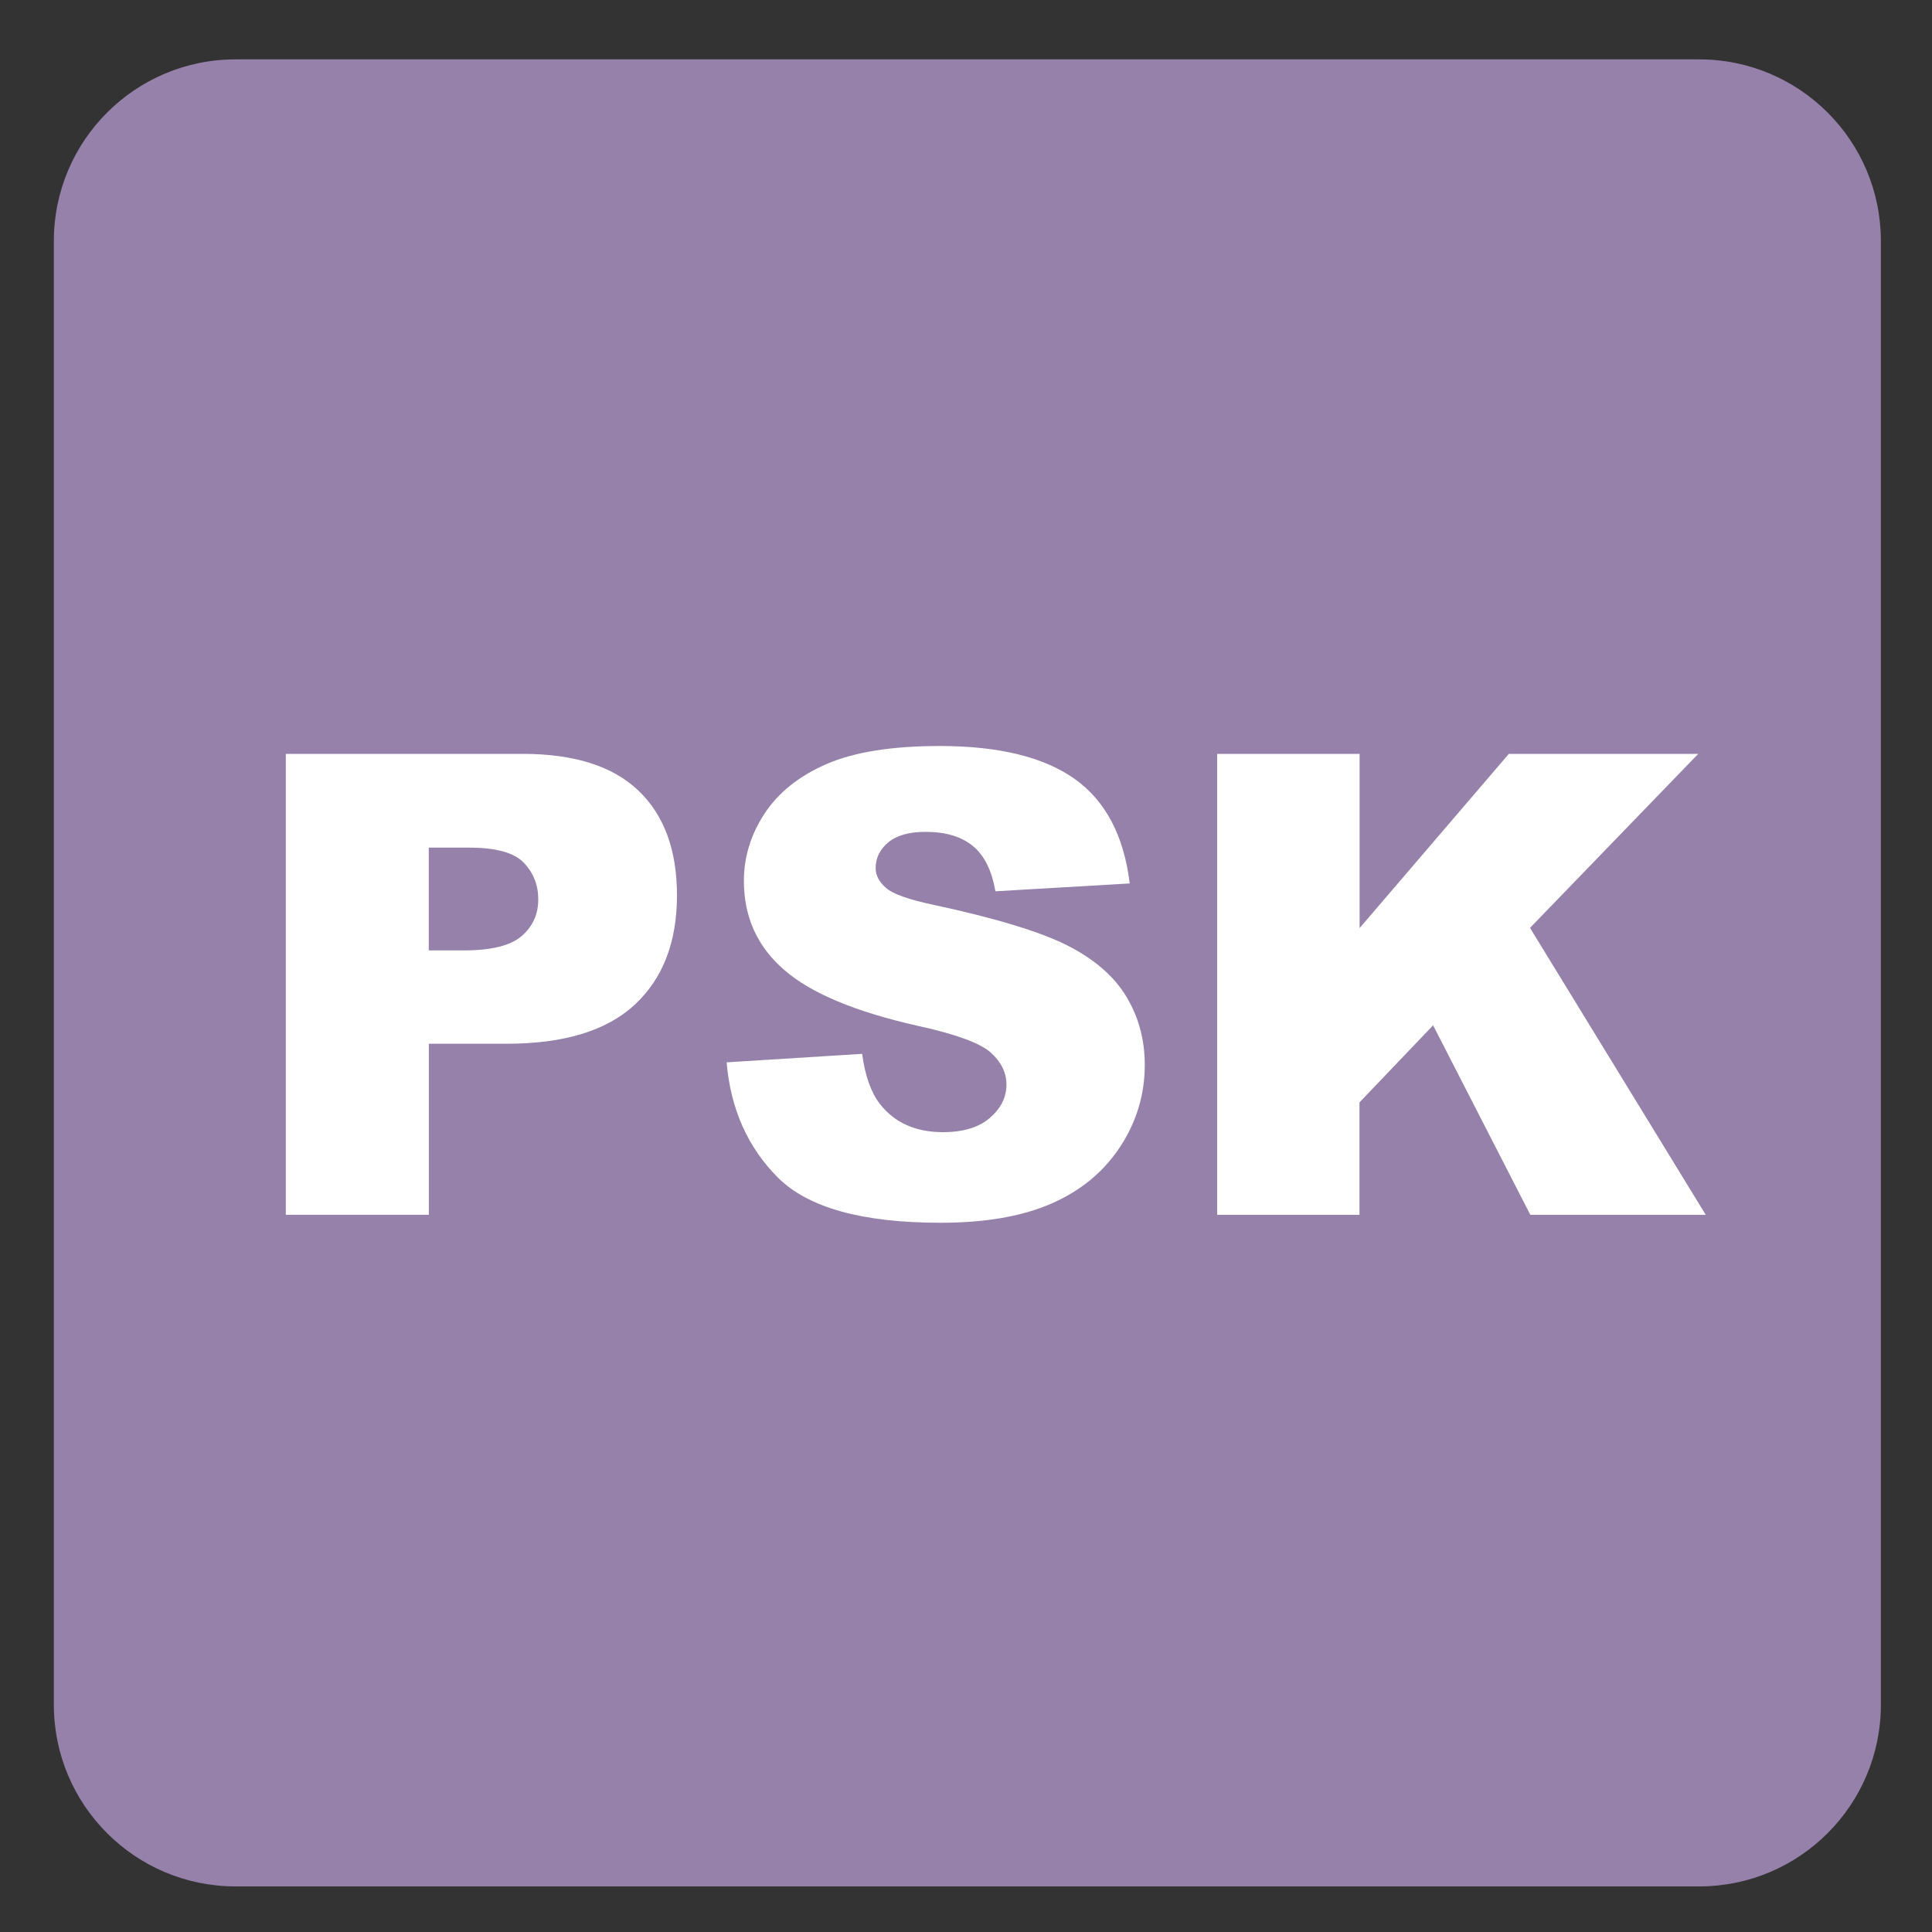 <?xml version="1.0" encoding="iso-8859-1"?>
<!-- Generator: Adobe Illustrator 27.4.1, SVG Export Plug-In . SVG Version: 6.00 Build 0)  -->
<svg version="1.1" xmlns="http://www.w3.org/2000/svg" xmlns:xlink="http://www.w3.org/1999/xlink" x="0px" y="0px"
	 viewBox="0 0 30 30" style="enable-background:new 0 0 30 30;" xml:space="preserve">
<rect x="0" y="0" width="30" height="30" fill="#333333" stroke="none"/>
<g id="_x31_0080000015_x5F_PSK_x5F_ISO_x5F_26623.svg">
	<g>
		<path style="fill:#9581AA;" d="M26.385,0.922H3.657c-1.557,0-2.821,1.263-2.821,2.821V26.47c0,1.559,1.264,2.822,2.821,2.822
			h22.728c1.557,0,2.821-1.263,2.821-2.822V3.743C29.207,2.185,27.942,0.922,26.385,0.922"/>
	</g>
	<g>
		<path style="fill:#FFFFFF;" d="M4.438,11.706h3.677c0.801,0,1.4,0.19,1.799,0.571s0.598,0.923,0.598,1.626
			c0,0.723-0.217,1.288-0.652,1.694s-1.098,0.61-1.99,0.61H6.659v2.656H4.438V11.706z M6.659,14.758h0.542
			c0.426,0,0.726-0.074,0.898-0.222s0.259-0.338,0.259-0.569c0-0.225-0.075-0.415-0.225-0.571s-0.431-0.234-0.845-0.234h-0.63
			V14.758z"/>
		<path style="fill:#FFFFFF;" d="M11.283,16.496l2.104-0.132c0.046,0.341,0.139,0.602,0.278,0.781
			c0.228,0.29,0.554,0.435,0.977,0.435c0.315,0,0.56-0.074,0.729-0.222c0.172-0.148,0.257-0.32,0.257-0.516
			c0-0.186-0.081-0.351-0.244-0.498s-0.54-0.285-1.133-0.415c-0.97-0.218-1.662-0.508-2.075-0.869
			c-0.417-0.361-0.625-0.822-0.625-1.382c0-0.368,0.106-0.715,0.319-1.042c0.214-0.327,0.534-0.584,0.962-0.771
			c0.429-0.187,1.016-0.281,1.761-0.281c0.915,0,1.612,0.17,2.093,0.51c0.479,0.34,0.766,0.881,0.856,1.624l-2.085,0.122
			c-0.056-0.322-0.172-0.557-0.35-0.703c-0.177-0.146-0.422-0.22-0.734-0.22c-0.257,0-0.451,0.055-0.581,0.164
			s-0.195,0.242-0.195,0.398c0,0.114,0.054,0.216,0.161,0.308c0.104,0.094,0.352,0.182,0.742,0.264
			c0.967,0.208,1.659,0.419,2.078,0.632c0.418,0.213,0.723,0.478,0.912,0.793c0.191,0.316,0.286,0.669,0.286,1.06
			c0,0.458-0.127,0.882-0.381,1.269c-0.254,0.388-0.608,0.682-1.064,0.882s-1.03,0.3-1.724,0.3c-1.218,0-2.061-0.234-2.529-0.703
			S11.345,17.219,11.283,16.496z"/>
		<path style="fill:#FFFFFF;" d="M18.9,11.706h2.212v2.705l2.317-2.705h2.941l-2.612,2.702l2.729,4.456h-2.724l-1.51-2.943
			l-1.143,1.197v1.746H18.9V11.706z"/>
	</g>
</g>
<g id="Layer_1">
</g>
</svg>
